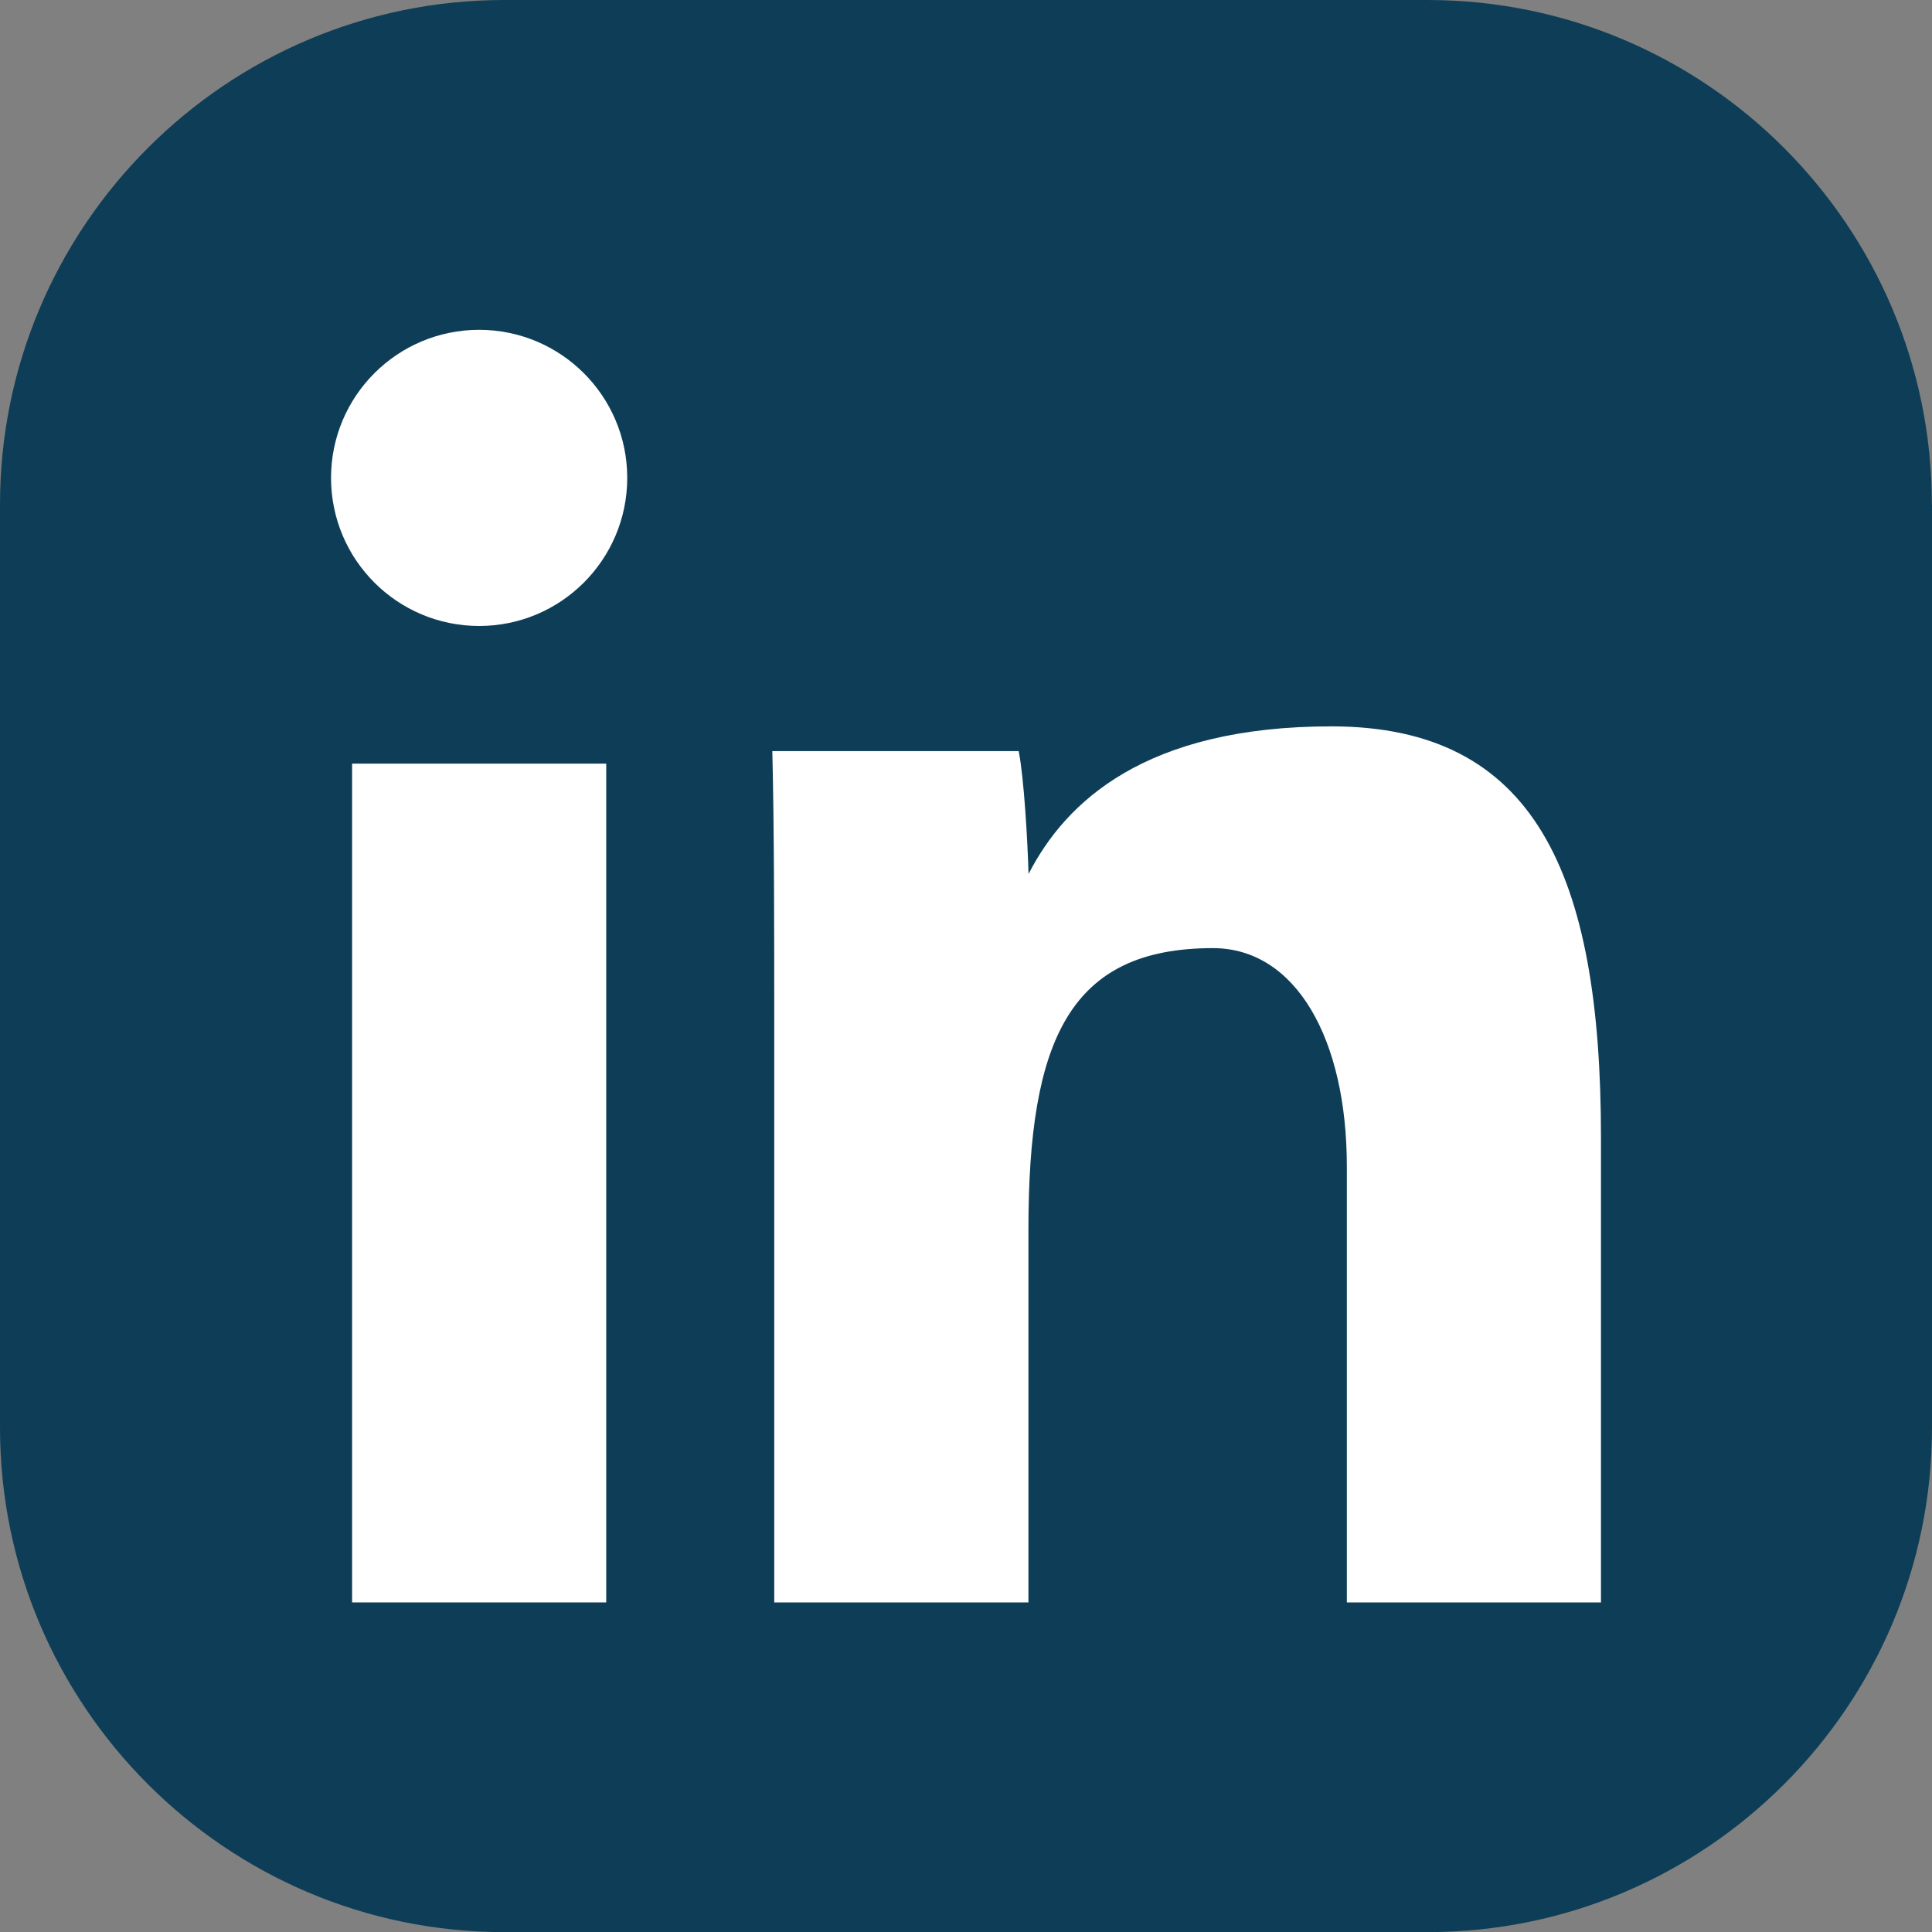 <svg width="32" height="32" viewBox="0 0 32 32" fill="none" xmlns="http://www.w3.org/2000/svg">
<rect x="0" y="0" width="32" height="32" fill="#808080" stroke="none"/>
<g clip-path="url(#clip0_3177_29727)">
<path d="M32 8.354V23.647C32 28.254 28.252 32.002 23.647 32.002H8.353C3.746 32.002 0 28.252 0 23.647V8.354C0 3.749 3.748 0 8.353 0H23.646C28.252 0 31.998 3.749 31.998 8.354H32Z" fill="#0E3E57"/>
<path d="M5.832 12.648H10.041V26.541H5.832V12.648Z" fill="white"/>
<path d="M12.824 16.958C12.824 15.495 12.824 13.724 12.792 12.441H16.873C16.963 12.902 17.02 13.938 17.036 14.476C17.647 13.285 18.963 12.031 22.052 12.031C25.419 12.031 26.517 14.463 26.517 18.837V26.541H22.308V19.32C22.308 17.2 21.458 15.704 20.09 15.704C17.718 15.704 17.034 17.219 17.034 20.363V26.541H12.824V16.958Z" fill="white"/>
<path d="M7.936 10.368C9.29 10.368 10.389 9.27 10.389 7.915C10.389 6.561 9.29 5.463 7.936 5.463C6.581 5.463 5.483 6.561 5.483 7.915C5.483 9.27 6.581 10.368 7.936 10.368Z" fill="white"/>
</g>
<defs>
<clipPath id="clip0_3177_29727">
<rect width="32" height="32.003" fill="white"/>
</clipPath>
</defs>
</svg>
